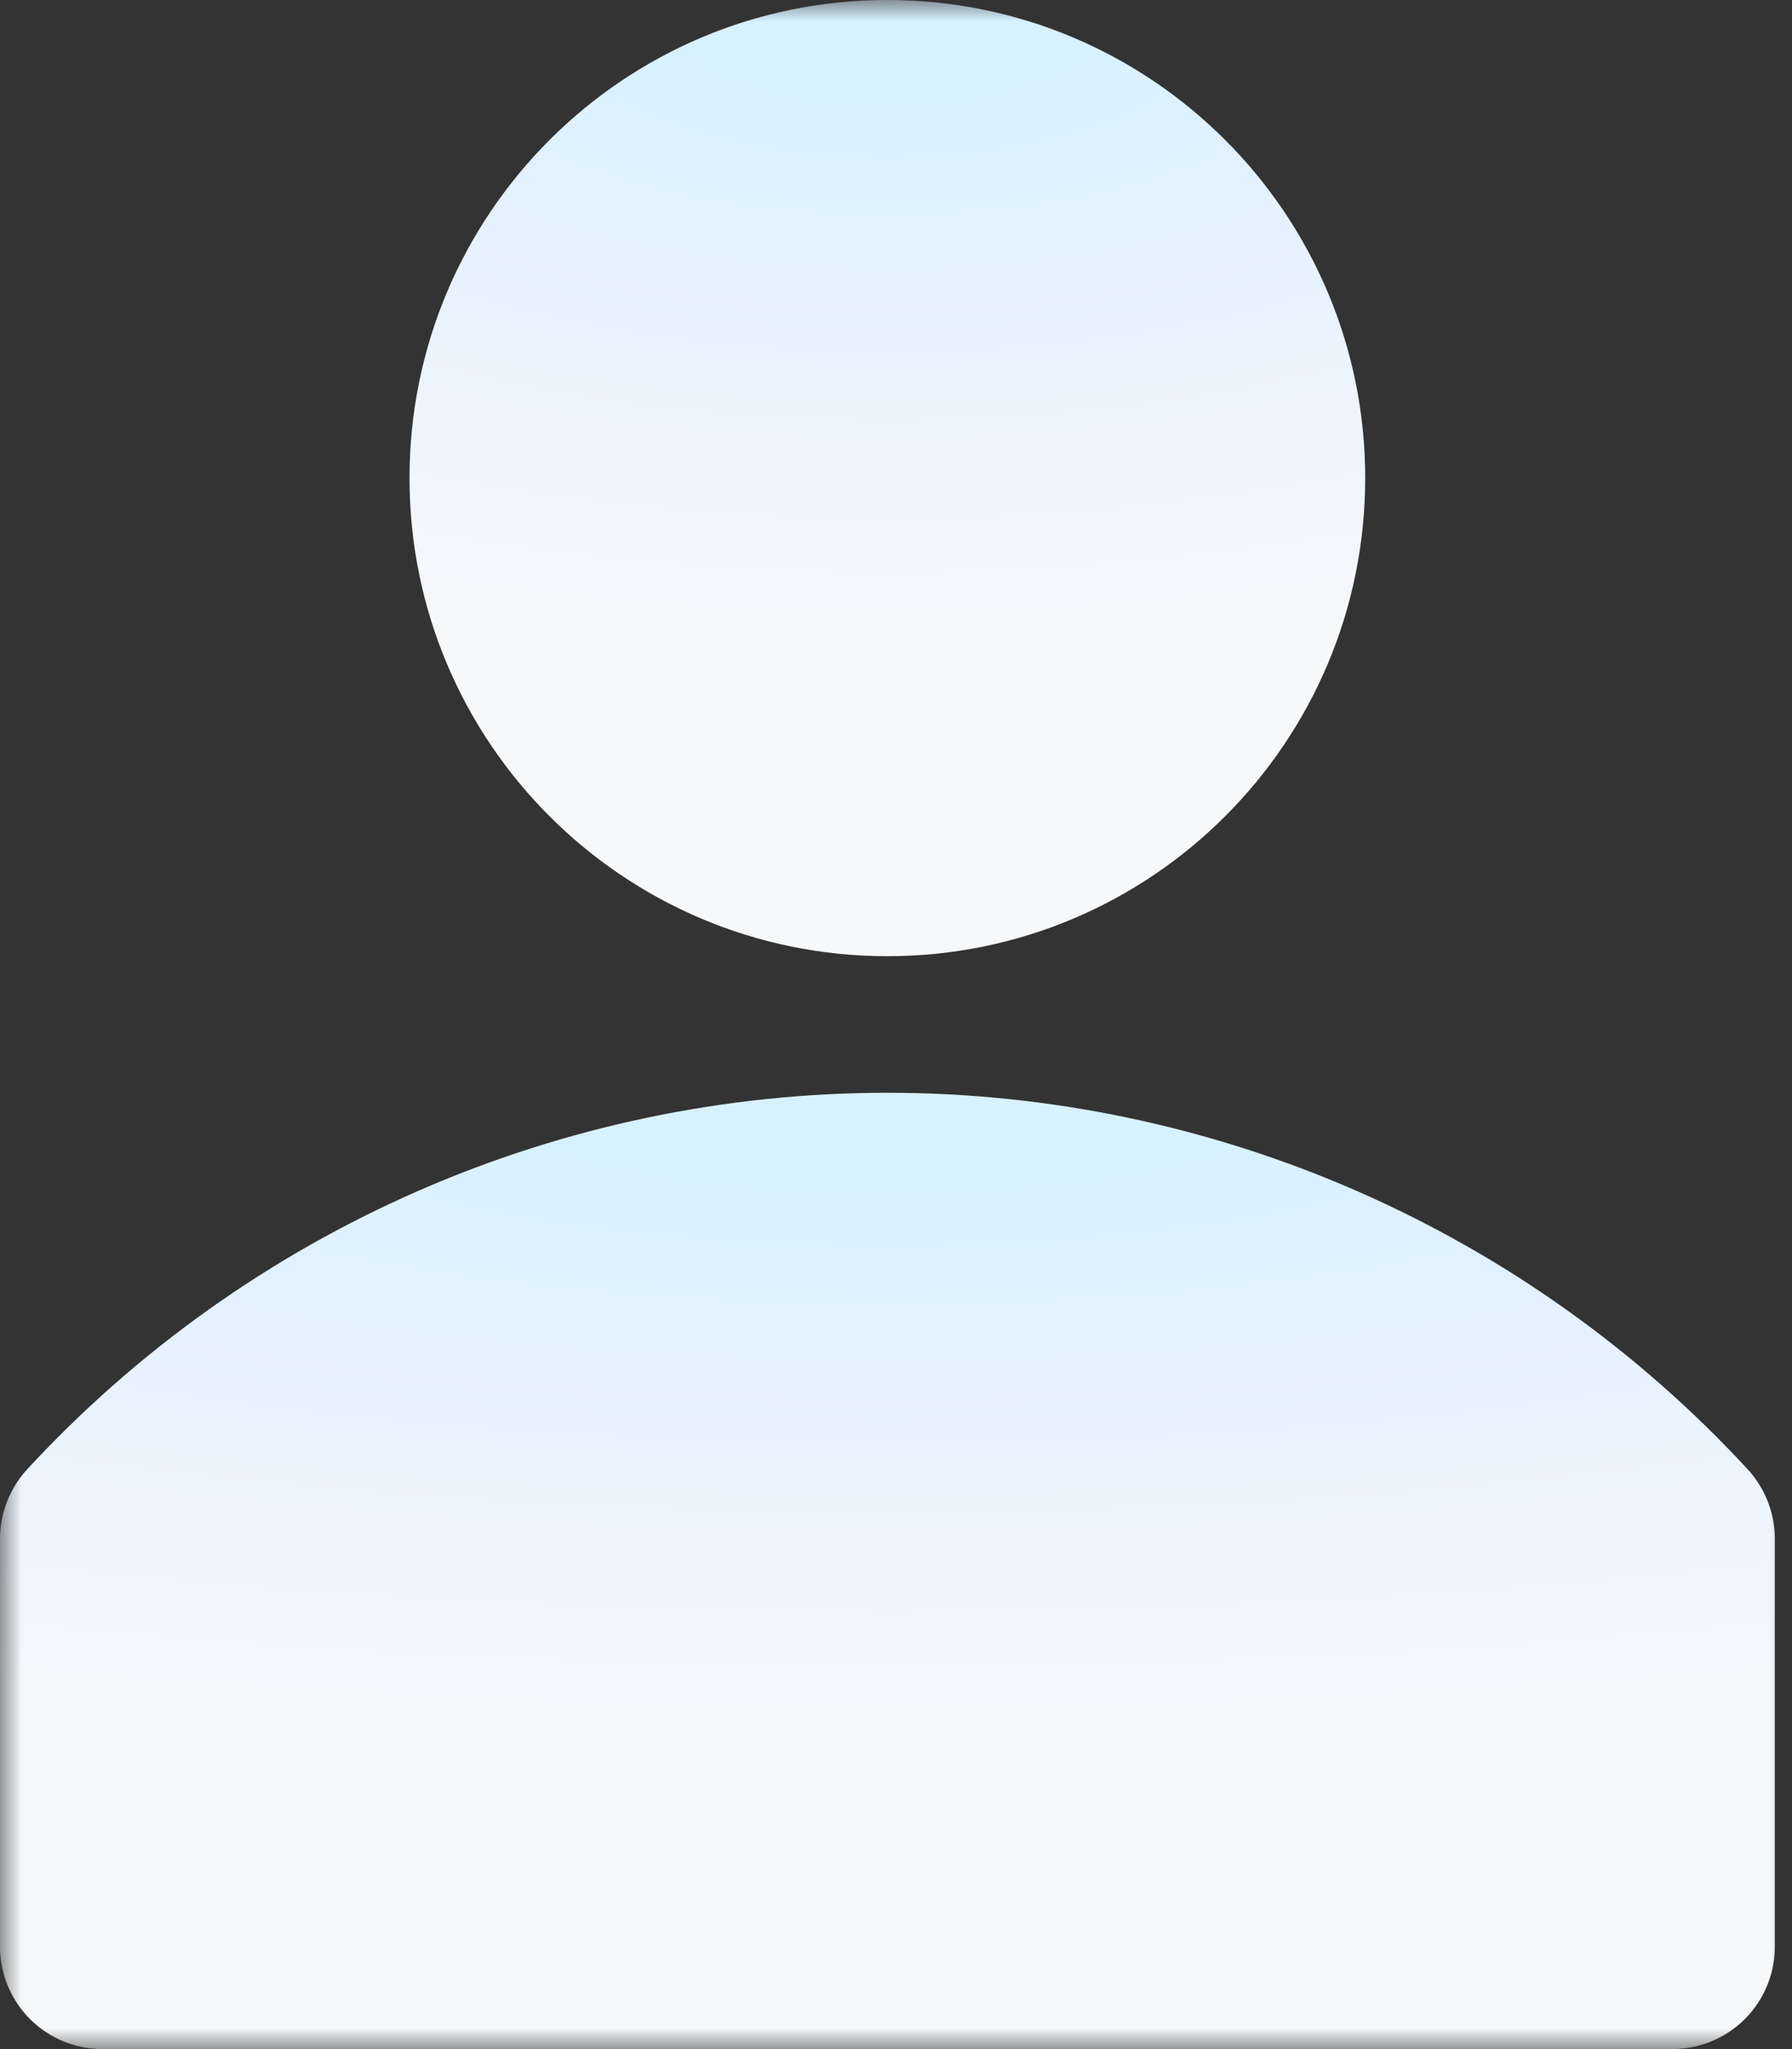<svg width="42" height="48" viewBox="0 0 42 48" fill="none" xmlns="http://www.w3.org/2000/svg">
<rect x="0" y="0" width="42" height="48" fill="#333333" stroke="none"/>
<g clip-path="url(#clip0_3045_6168)">
<mask id="mask0_3045_6168" style="mask-type:luminance" maskUnits="userSpaceOnUse" x="0" y="0" width="42" height="48">
<path d="M42 0H0V48H42V0Z" fill="white"/>
</mask>
<g mask="url(#mask0_3045_6168)">
<path d="M40.974 34.432C38.403 31.646 35.283 29.423 31.811 27.903C28.339 26.383 24.589 25.598 20.799 25.598C17.008 25.598 13.259 26.383 9.787 27.903C6.315 29.423 3.195 31.646 0.624 34.432C0.227 34.871 0.005 35.44 0 36.032V45.631C0.008 46.262 0.265 46.864 0.714 47.307C1.163 47.751 1.769 47.999 2.4 47.999H39.198C39.834 47.999 40.445 47.746 40.895 47.296C41.345 46.846 41.598 46.236 41.598 45.599V36C41.585 35.419 41.364 34.862 40.974 34.432Z" fill="url(#paint0_radial_3045_6168)"/>
<path d="M20.797 22.399C26.982 22.399 31.997 17.385 31.997 11.199C31.997 5.014 26.982 0 20.797 0C14.612 0 9.598 5.014 9.598 11.199C9.598 17.385 14.612 22.399 20.797 22.399Z" fill="url(#paint1_radial_3045_6168)"/>
</g>
</g>
<defs>
<radialGradient id="paint0_radial_3045_6168" cx="0" cy="0" r="1" gradientUnits="userSpaceOnUse" gradientTransform="translate(20.854 25.598) rotate(90) scale(15.187 62.734)">
<stop offset="0.145" stop-color="#D8F1FF"/>
<stop offset="0.45" stop-color="#E6F1FF"/>
<stop offset="1" stop-color="#F6F8FA"/>
</radialGradient>
<radialGradient id="paint1_radial_3045_6168" cx="0" cy="0" r="1" gradientUnits="userSpaceOnUse" gradientTransform="translate(20.827) rotate(90) scale(15.185 33.78)">
<stop offset="0.145" stop-color="#D8F1FF"/>
<stop offset="0.45" stop-color="#E6F1FF"/>
<stop offset="1" stop-color="#F6F8FA"/>
</radialGradient>
<clipPath id="clip0_3045_6168">
<rect width="42" height="48" fill="white"/>
</clipPath>
</defs>
</svg>

